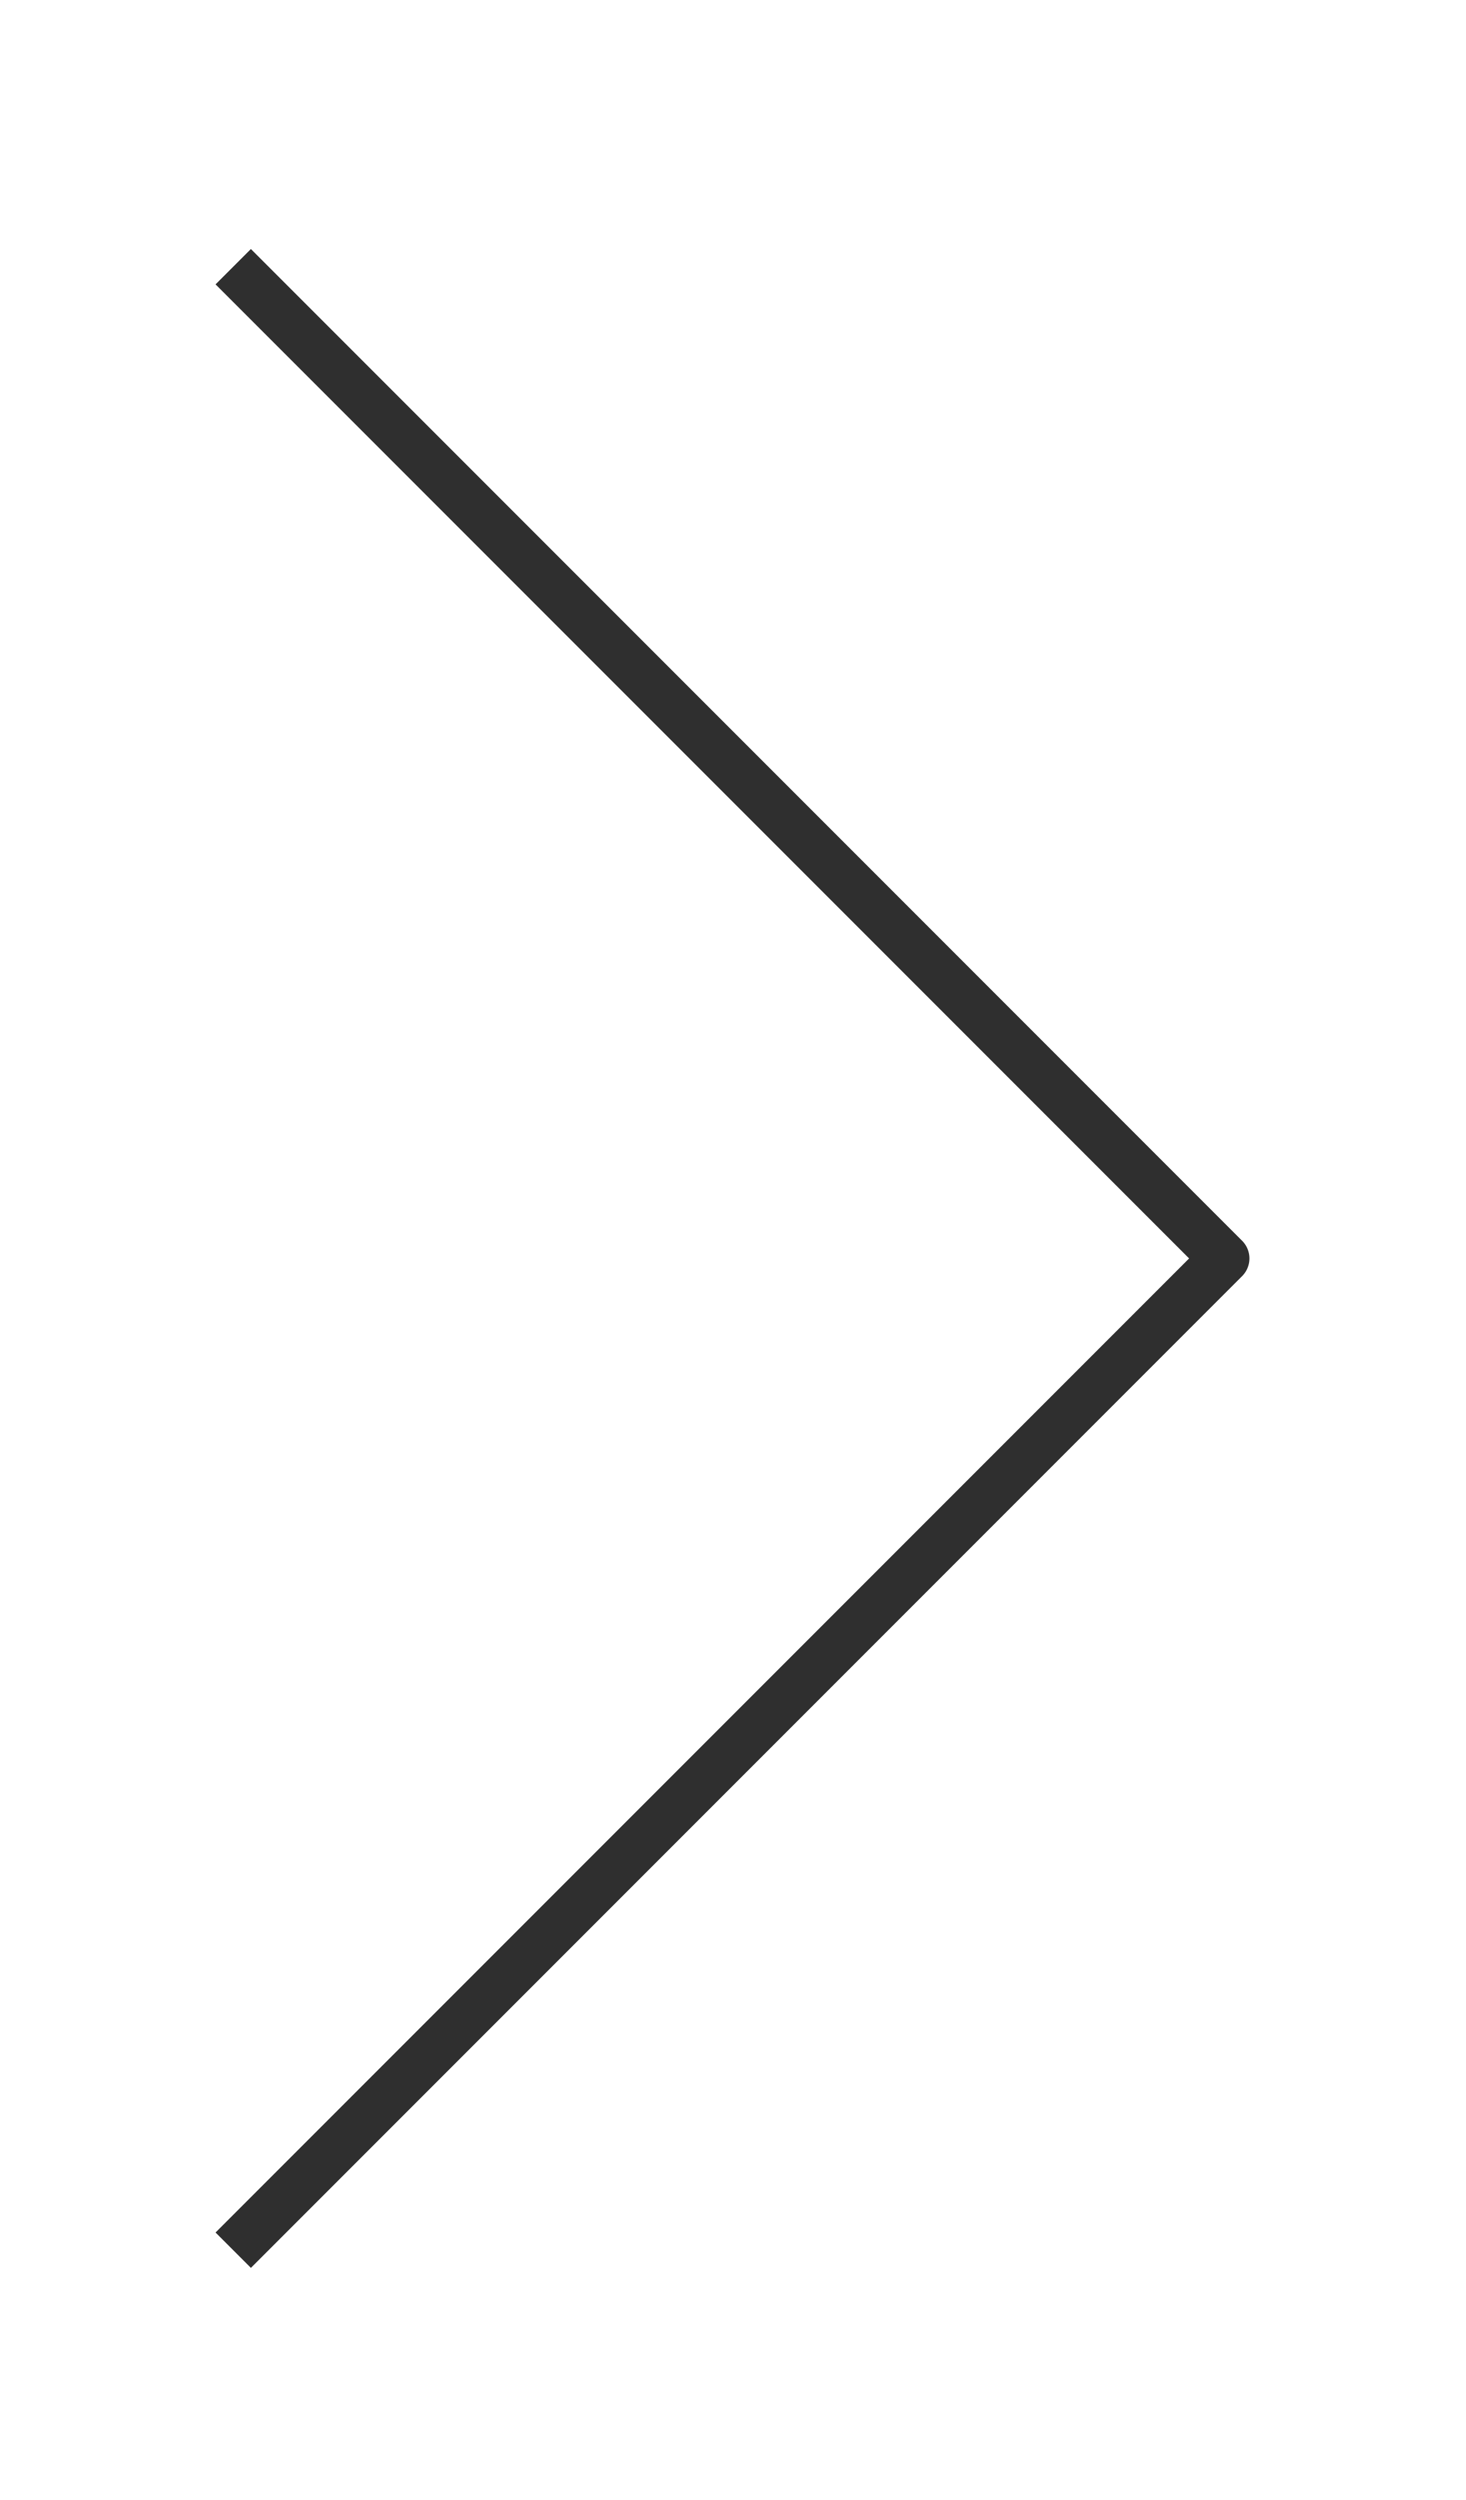 <?xml version="1.0" encoding="UTF-8"?> <svg xmlns="http://www.w3.org/2000/svg" width="88" height="150" viewBox="0 0 88 150" fill="none"><path d="M14 16L73.5 75.5L14 135" stroke="#2F2F2F" stroke-width="3" stroke-linejoin="round"></path></svg> 